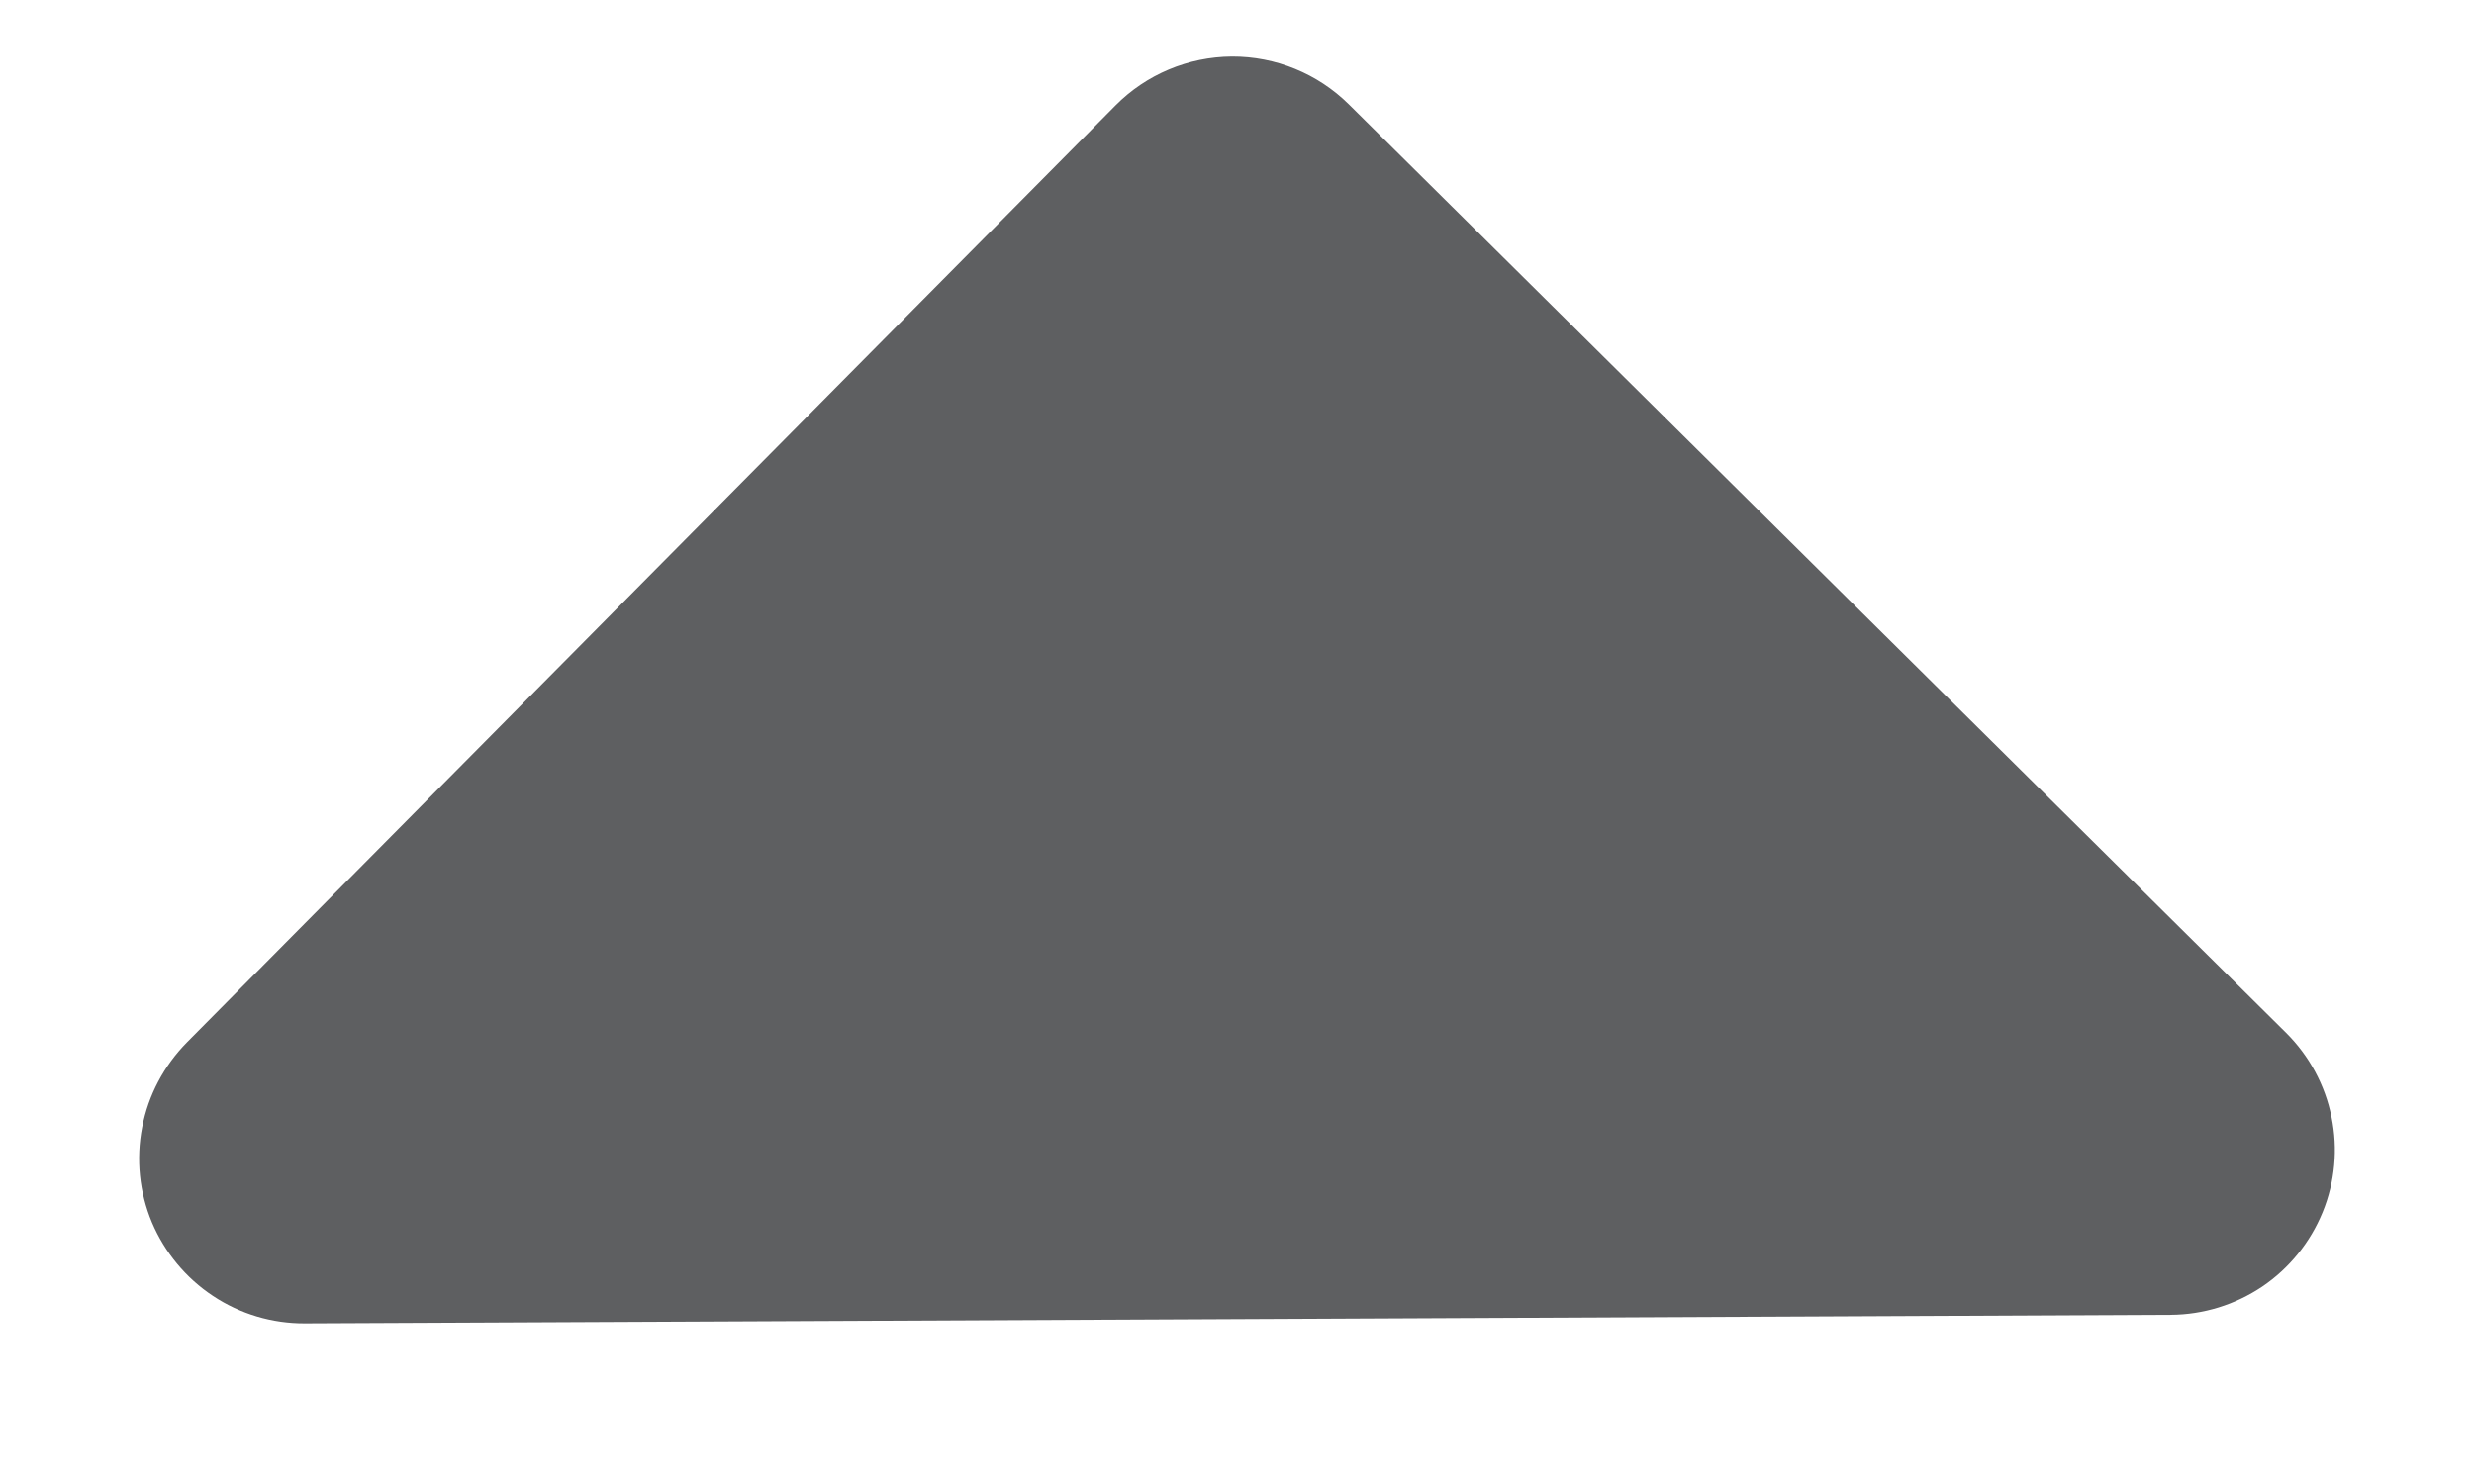 <svg width="15" height="9" viewBox="0 0 15 9" fill="none" xmlns="http://www.w3.org/2000/svg">
<path fill-rule="evenodd" clip-rule="evenodd" d="M13.861 6.264L8.178 0.633C7.989 0.446 7.734 0.342 7.469 0.343C7.204 0.345 6.95 0.451 6.763 0.64L1.133 6.322C0.994 6.463 0.899 6.642 0.862 6.836C0.824 7.03 0.845 7.231 0.921 7.413C0.998 7.595 1.127 7.751 1.292 7.86C1.456 7.969 1.65 8.027 1.848 8.026L13.161 7.974C13.359 7.973 13.552 7.913 13.716 7.803C13.88 7.692 14.007 7.535 14.082 7.352C14.157 7.169 14.176 6.968 14.136 6.774C14.097 6.581 14.001 6.403 13.861 6.264Z" fill="#5E5F61"/>
</svg>
